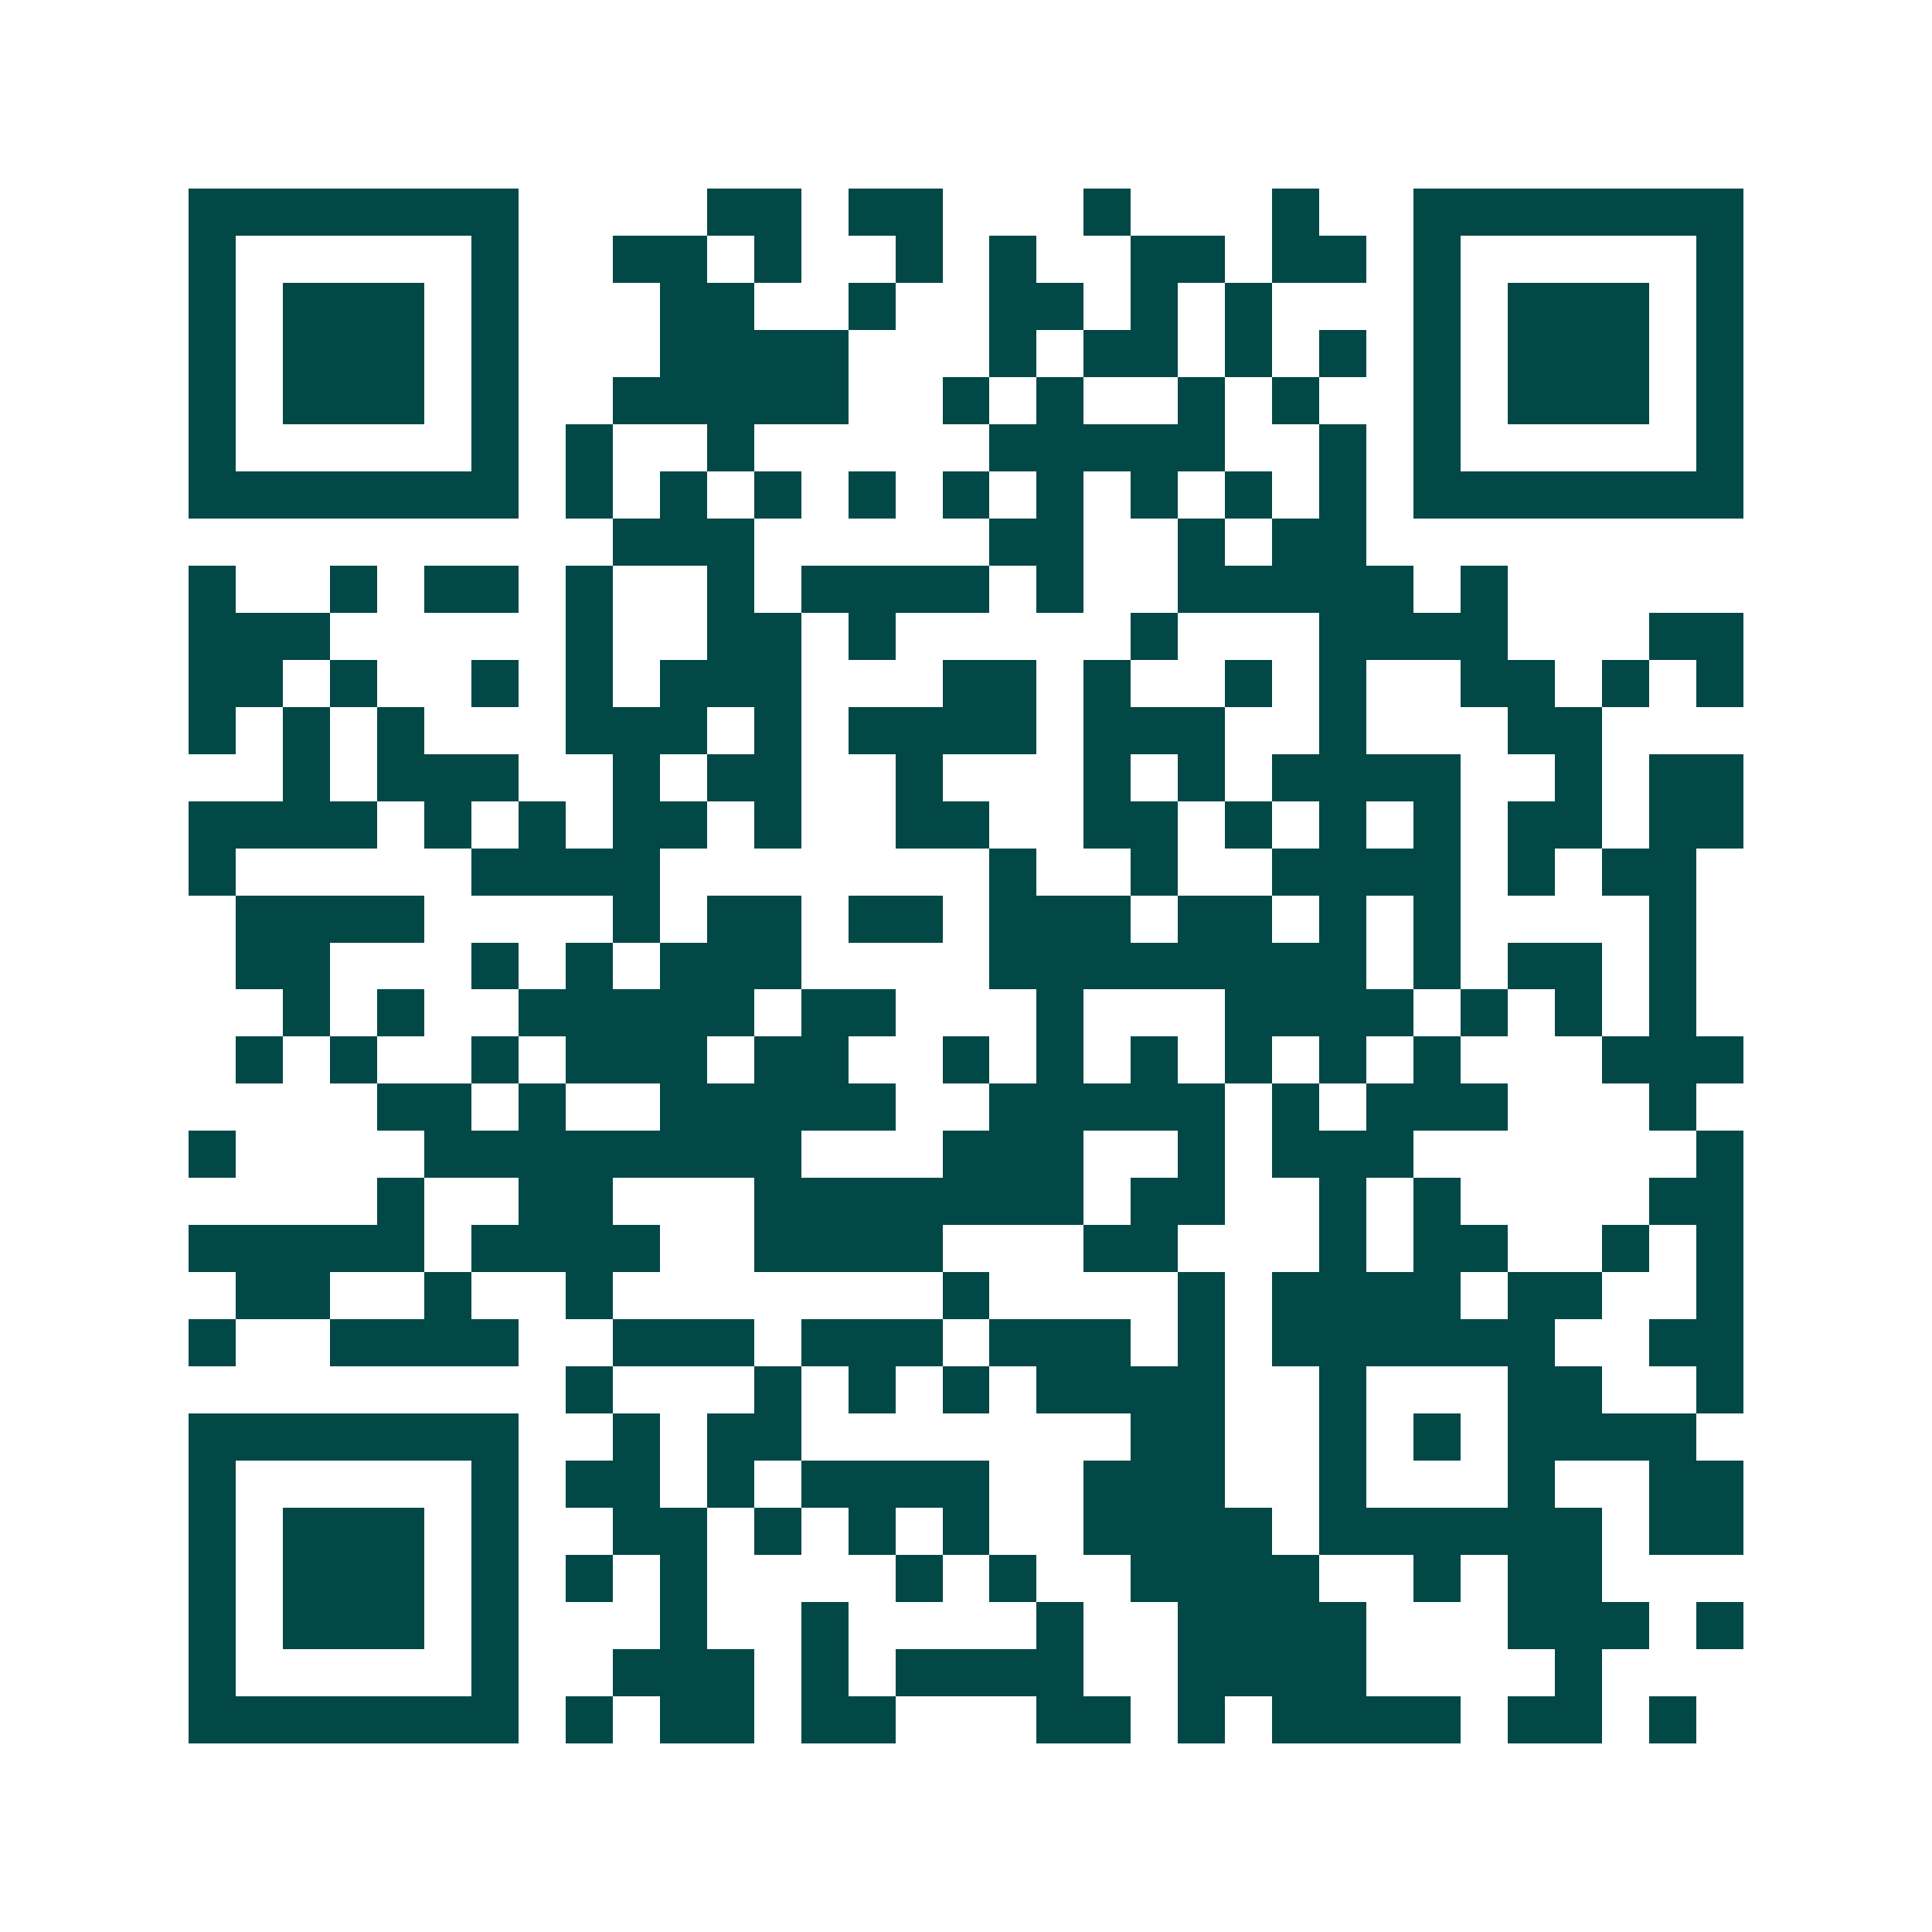 <svg xmlns="http://www.w3.org/2000/svg" width="200" height="200" viewBox="0 0 41 41" shape-rendering="crispEdges"><path fill="#ffffff" d="M0 0h41v41H0z"/><path stroke="#014847" d="M4 4.5h7m4 0h2m1 0h2m3 0h1m3 0h1m2 0h7M4 5.5h1m5 0h1m2 0h2m1 0h1m2 0h1m1 0h1m2 0h2m1 0h2m1 0h1m5 0h1M4 6.5h1m1 0h3m1 0h1m3 0h2m2 0h1m2 0h2m1 0h1m1 0h1m3 0h1m1 0h3m1 0h1M4 7.5h1m1 0h3m1 0h1m3 0h4m3 0h1m1 0h2m1 0h1m1 0h1m1 0h1m1 0h3m1 0h1M4 8.5h1m1 0h3m1 0h1m2 0h5m2 0h1m1 0h1m2 0h1m1 0h1m2 0h1m1 0h3m1 0h1M4 9.5h1m5 0h1m1 0h1m2 0h1m5 0h5m2 0h1m1 0h1m5 0h1M4 10.5h7m1 0h1m1 0h1m1 0h1m1 0h1m1 0h1m1 0h1m1 0h1m1 0h1m1 0h1m1 0h7M13 11.5h3m5 0h2m2 0h1m1 0h2M4 12.5h1m2 0h1m1 0h2m1 0h1m2 0h1m1 0h4m1 0h1m2 0h5m1 0h1M4 13.5h3m5 0h1m2 0h2m1 0h1m5 0h1m3 0h4m3 0h2M4 14.5h2m1 0h1m2 0h1m1 0h1m1 0h3m3 0h2m1 0h1m2 0h1m1 0h1m2 0h2m1 0h1m1 0h1M4 15.5h1m1 0h1m1 0h1m3 0h3m1 0h1m1 0h4m1 0h3m2 0h1m3 0h2M6 16.5h1m1 0h3m2 0h1m1 0h2m2 0h1m3 0h1m1 0h1m1 0h4m2 0h1m1 0h2M4 17.5h4m1 0h1m1 0h1m1 0h2m1 0h1m2 0h2m2 0h2m1 0h1m1 0h1m1 0h1m1 0h2m1 0h2M4 18.5h1m5 0h4m7 0h1m2 0h1m2 0h4m1 0h1m1 0h2M5 19.5h4m4 0h1m1 0h2m1 0h2m1 0h3m1 0h2m1 0h1m1 0h1m4 0h1M5 20.5h2m3 0h1m1 0h1m1 0h3m4 0h8m1 0h1m1 0h2m1 0h1M6 21.5h1m1 0h1m2 0h5m1 0h2m3 0h1m3 0h4m1 0h1m1 0h1m1 0h1M5 22.5h1m1 0h1m2 0h1m1 0h3m1 0h2m2 0h1m1 0h1m1 0h1m1 0h1m1 0h1m1 0h1m3 0h3M8 23.5h2m1 0h1m2 0h5m2 0h5m1 0h1m1 0h3m3 0h1M4 24.5h1m4 0h8m3 0h3m2 0h1m1 0h3m6 0h1M8 25.5h1m2 0h2m3 0h7m1 0h2m2 0h1m1 0h1m4 0h2M4 26.5h5m1 0h4m2 0h4m3 0h2m3 0h1m1 0h2m2 0h1m1 0h1M5 27.5h2m2 0h1m2 0h1m7 0h1m4 0h1m1 0h4m1 0h2m2 0h1M4 28.5h1m2 0h4m2 0h3m1 0h3m1 0h3m1 0h1m1 0h6m2 0h2M12 29.5h1m3 0h1m1 0h1m1 0h1m1 0h4m2 0h1m3 0h2m2 0h1M4 30.5h7m2 0h1m1 0h2m7 0h2m2 0h1m1 0h1m1 0h4M4 31.5h1m5 0h1m1 0h2m1 0h1m1 0h4m2 0h3m2 0h1m3 0h1m2 0h2M4 32.5h1m1 0h3m1 0h1m2 0h2m1 0h1m1 0h1m1 0h1m2 0h4m1 0h6m1 0h2M4 33.5h1m1 0h3m1 0h1m1 0h1m1 0h1m4 0h1m1 0h1m2 0h4m2 0h1m1 0h2M4 34.5h1m1 0h3m1 0h1m3 0h1m2 0h1m4 0h1m2 0h4m3 0h3m1 0h1M4 35.5h1m5 0h1m2 0h3m1 0h1m1 0h4m2 0h4m4 0h1M4 36.5h7m1 0h1m1 0h2m1 0h2m3 0h2m1 0h1m1 0h4m1 0h2m1 0h1"/></svg>
